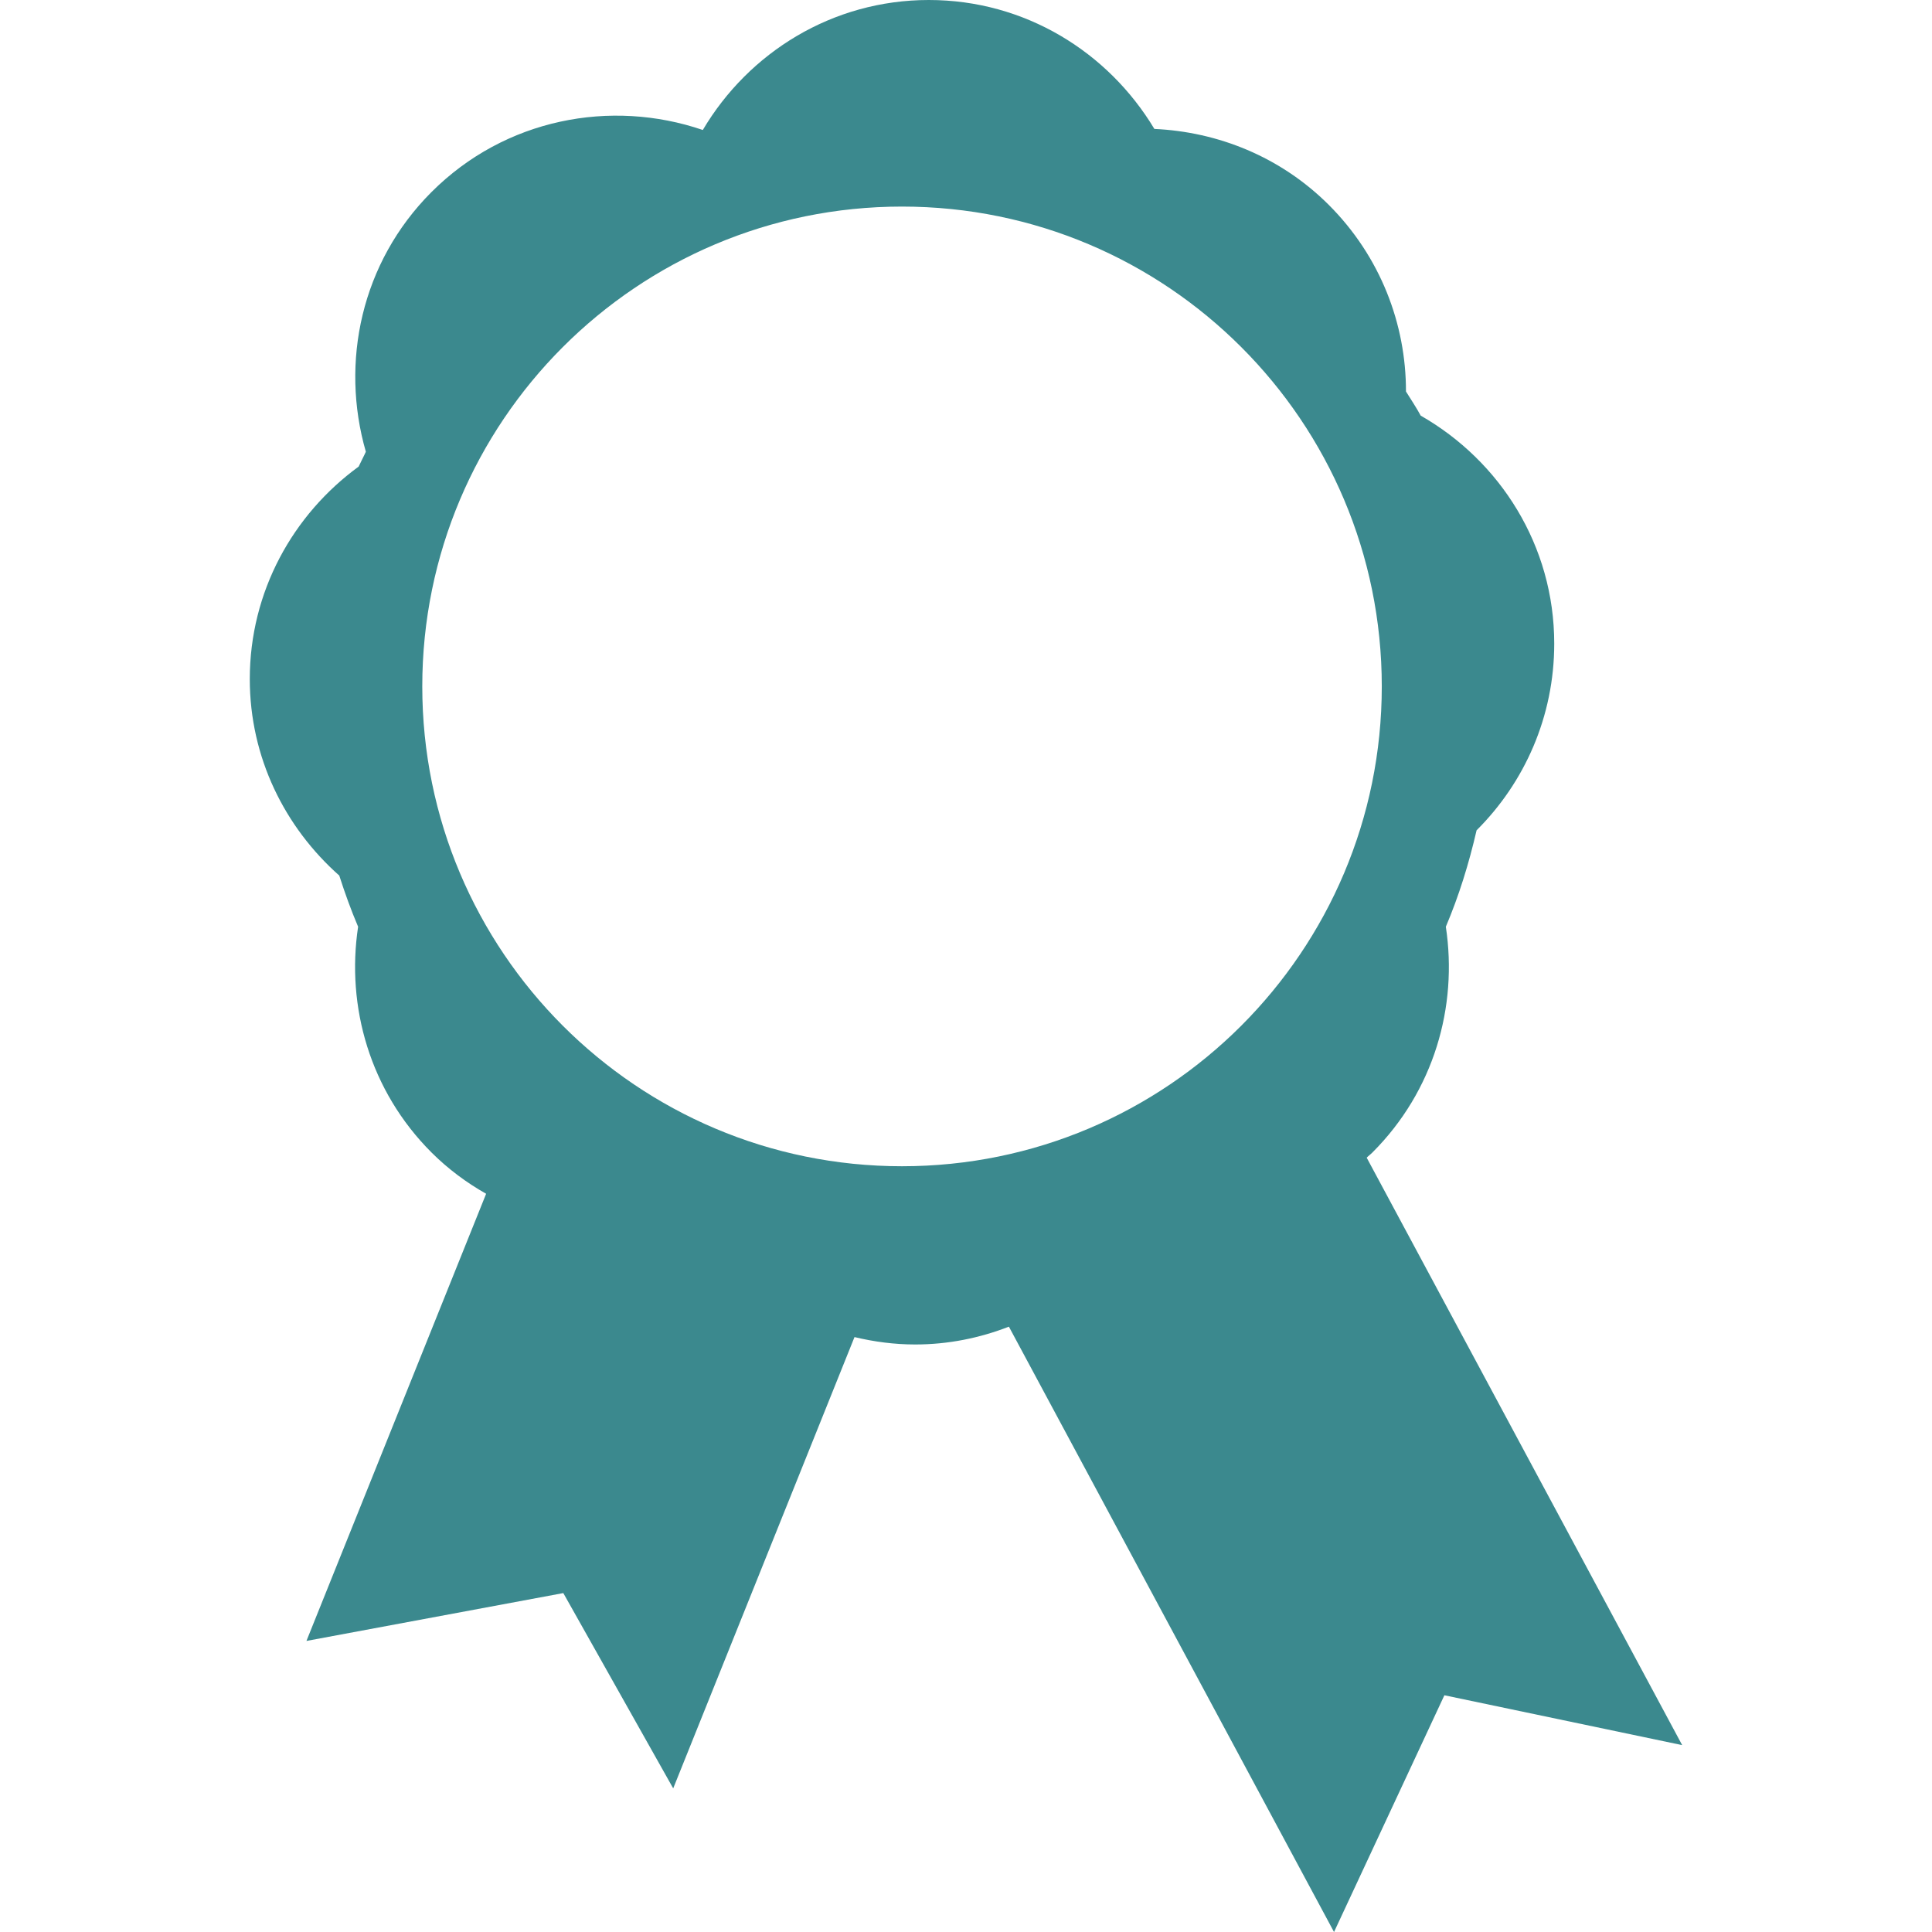 <?xml version="1.0" encoding="iso-8859-1"?>
<!-- Uploaded to: SVG Repo, www.svgrepo.com, Generator: SVG Repo Mixer Tools -->
<svg height="800px" width="800px" version="1.1" id="Capa_1" xmlns="http://www.w3.org/2000/svg" xmlns:xlink="http://www.w3.org/1999/xlink" 
	 viewBox="0 0 49.138 49.138" xml:space="preserve">
<g>
	<g>
		<g>
			<path style="fill:#3B898E;" d="M34.76,29.444c0.048-0.049,0.101-0.086,0.147-0.133c1.564-1.564,2.174-3.708,1.866-5.741
				c0.333-0.784,0.587-1.605,0.782-2.452c1.22-1.215,1.975-2.893,1.975-4.748c0-2.494-1.378-4.646-3.396-5.799
				c-0.115-0.212-0.248-0.41-0.375-0.614c0.003-1.716-0.652-3.434-1.961-4.744c-1.233-1.231-2.827-1.86-4.438-1.934
				C28.186,1.323,26.069,0,23.623,0c-2.453,0-4.582,1.336-5.748,3.306c-2.341-0.799-5.033-0.289-6.901,1.579
				C9.185,6.676,8.65,9.217,9.305,11.489c-0.056,0.126-0.124,0.248-0.183,0.378c-1.67,1.219-2.769,3.178-2.769,5.404
				c0,1.997,0.892,3.771,2.276,4.998c0.142,0.442,0.298,0.877,0.479,1.301c-0.307,2.032,0.301,4.176,1.866,5.741
				c0.425,0.424,0.894,0.77,1.39,1.051l-4.57,11.373l6.533-1.217l2.795,4.967l4.611-11.478c0.499,0.119,1.012,0.188,1.543,0.188
				c0.844,0,1.645-0.165,2.384-0.453l8.269,15.396l2.807-6.021l6.048,1.268L34.76,29.444z M22.941,29.662
				c-6.74,0-12.201-5.466-12.201-12.204c0-6.739,5.461-12.204,12.201-12.204c6.742,0,12.203,5.465,12.203,12.204
				C35.144,24.196,29.683,29.662,22.941,29.662z"/>
		</g>
	</g>
</g>
</svg>